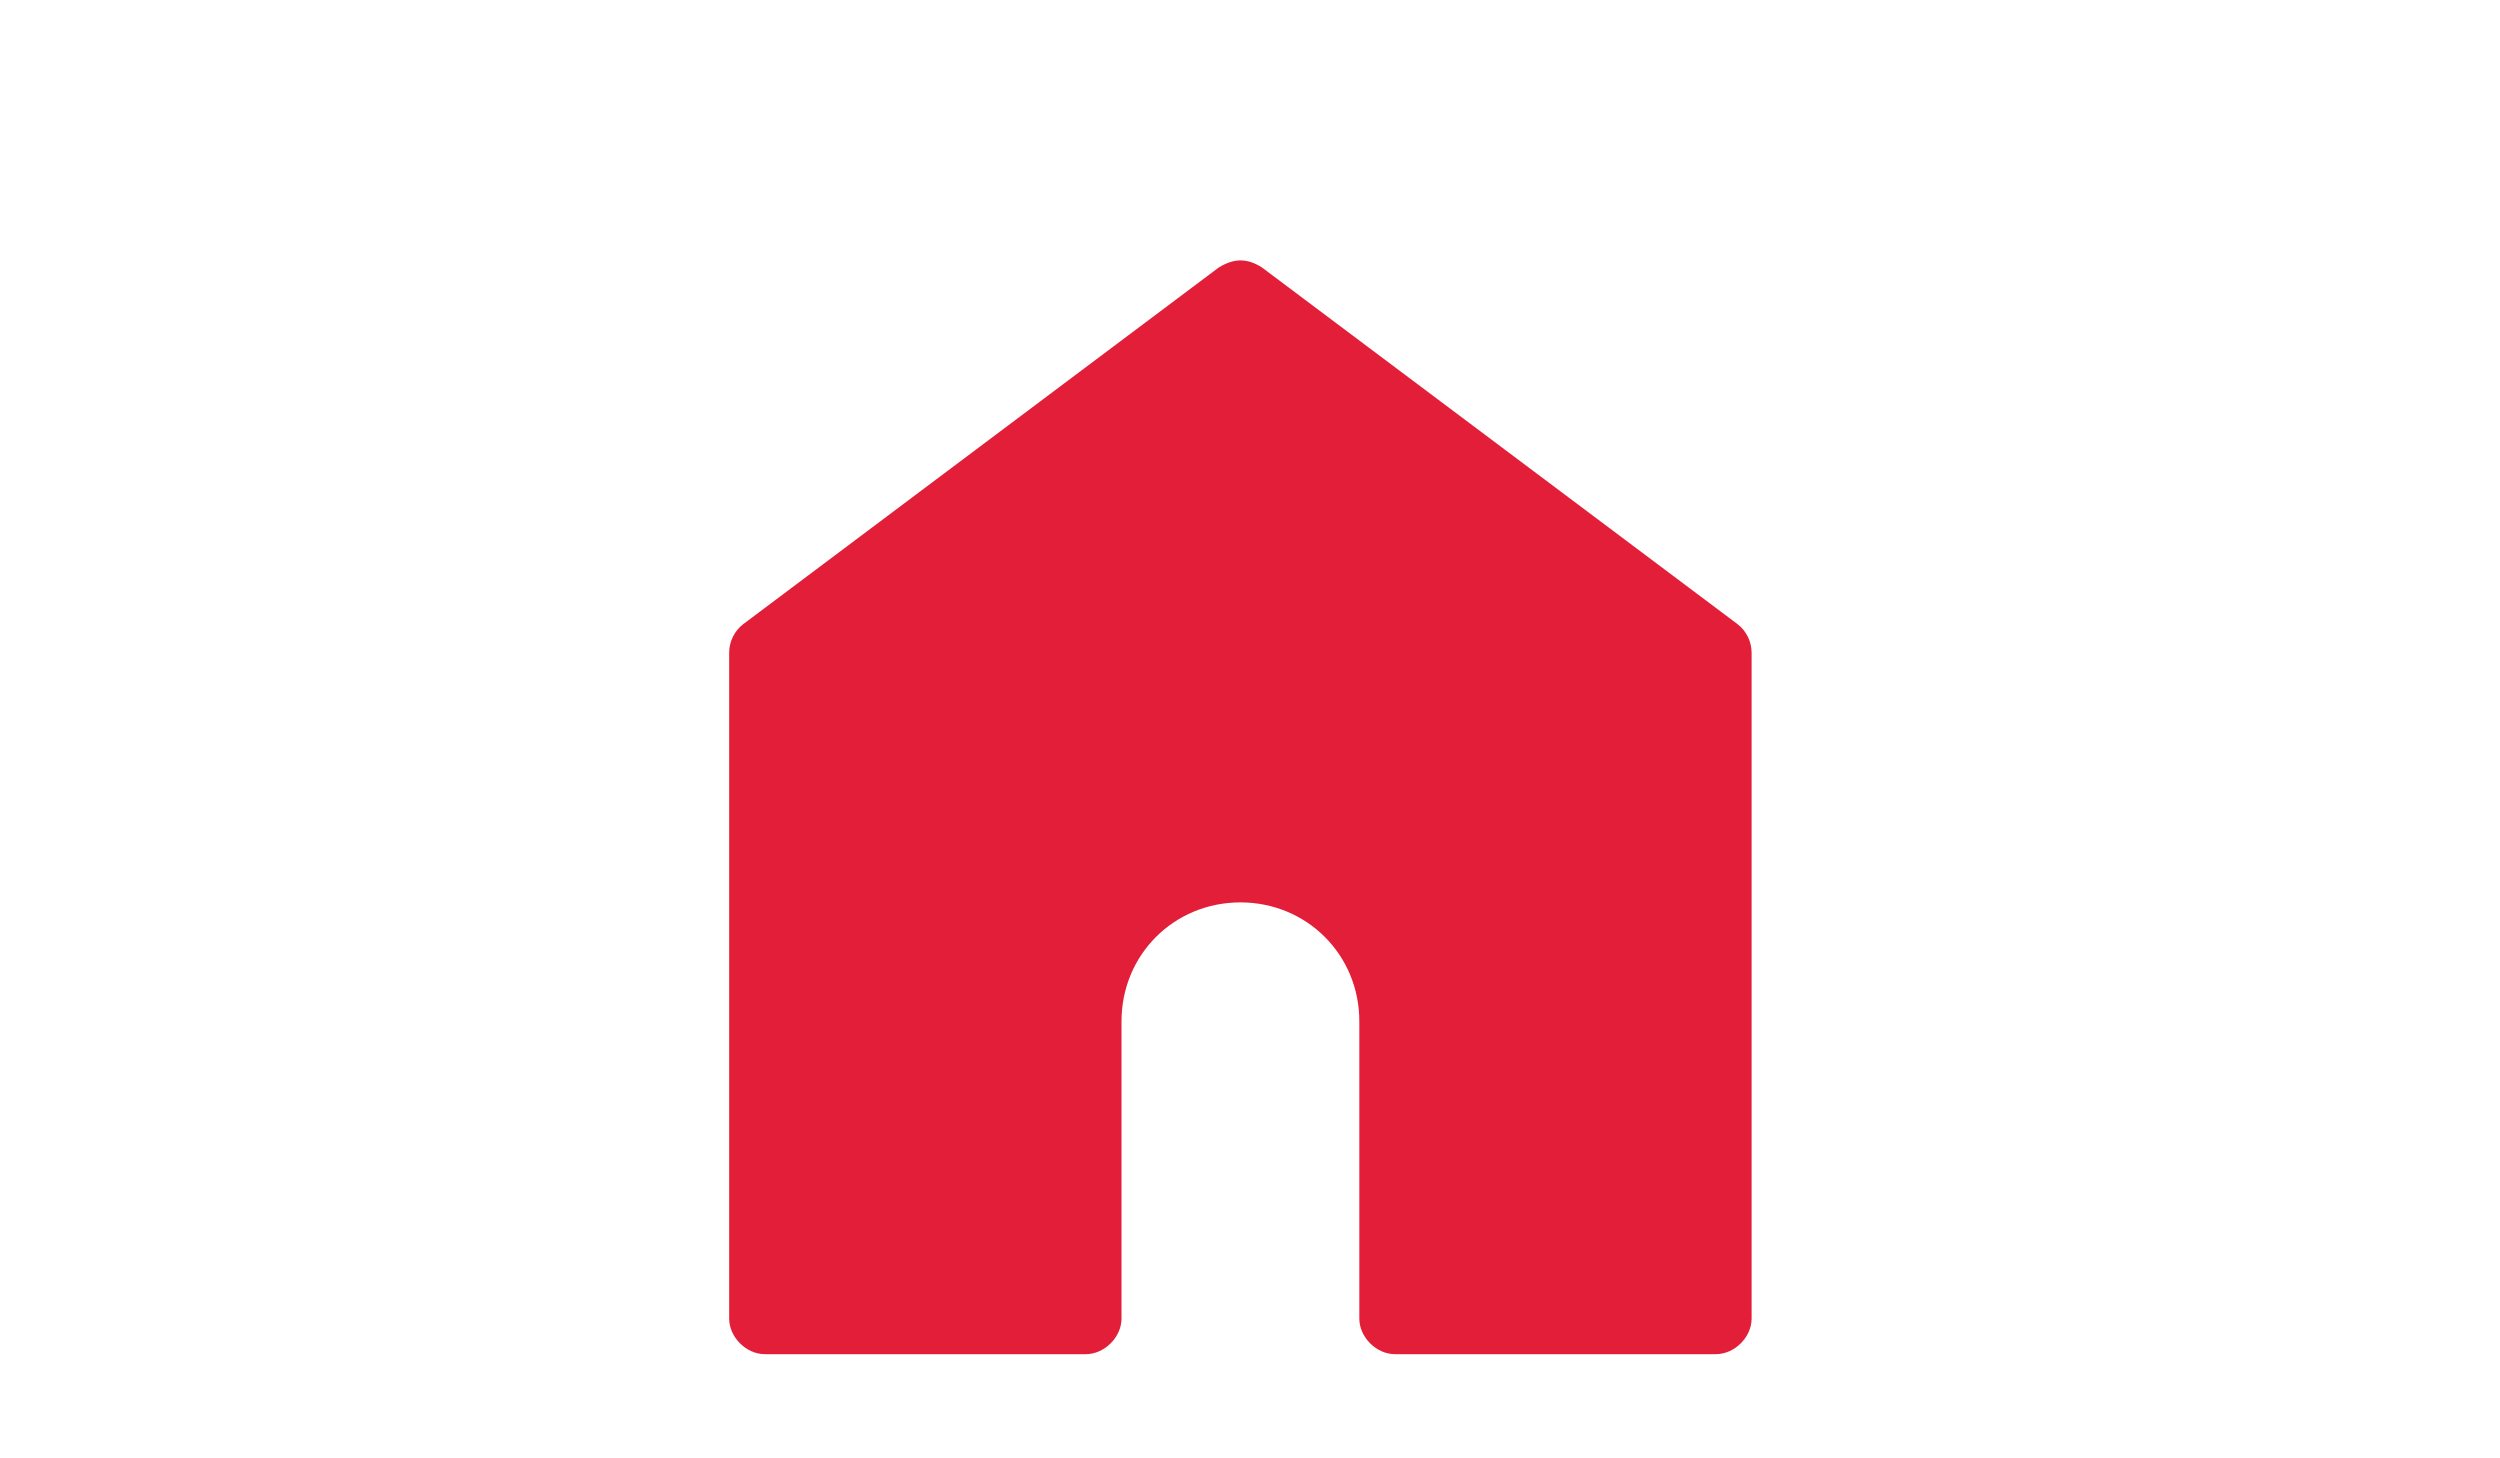 <svg width="48" height="28" viewBox="0 0 48 28" fill="none" xmlns="http://www.w3.org/2000/svg">
<path fill-rule="evenodd" clip-rule="evenodd" d="M23.401 5.135L14.271 11.983C14.102 12.111 13.999 12.321 14 12.532V25.316C14 25.674 14.326 26 14.685 26H20.848C21.206 26 21.533 25.674 21.533 25.316V19.609C21.533 18.332 22.539 17.326 23.816 17.326C25.091 17.326 26.099 18.332 26.099 19.609V25.316C26.099 25.674 26.425 26 26.783 26H32.946C33.305 26 33.631 25.674 33.631 25.316V12.532C33.631 12.321 33.529 12.111 33.36 11.983L24.229 5.135C23.931 4.945 23.681 4.965 23.401 5.135Z" fill="#E31E38"/>
</svg>
